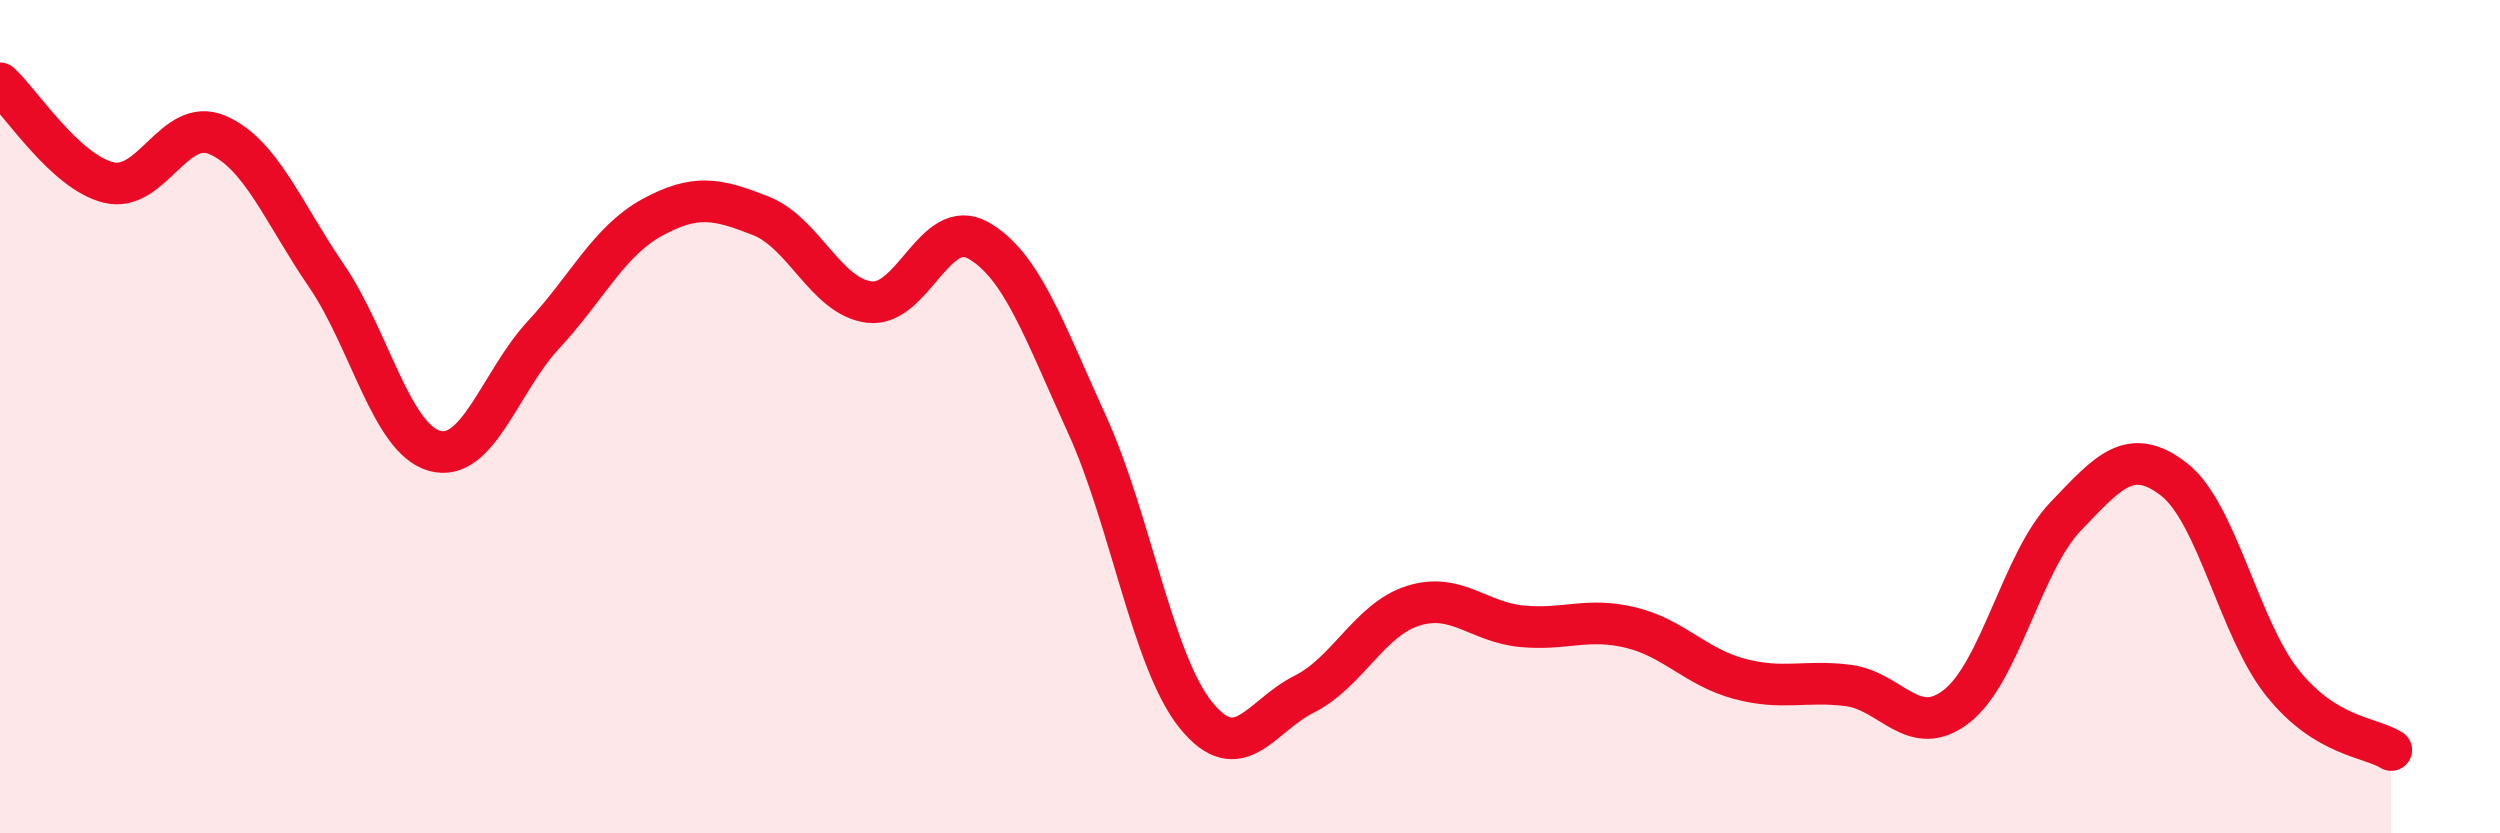 
    <svg width="60" height="20" viewBox="0 0 60 20" xmlns="http://www.w3.org/2000/svg">
      <path
        d="M 0,2 C 0.52,2.48 1.57,4.13 2.61,4.38 C 3.65,4.63 4.18,2.79 5.22,3.24 C 6.26,3.69 6.79,5.09 7.83,6.61 C 8.87,8.13 9.39,10.53 10.43,10.82 C 11.47,11.11 12,9.16 13.04,8.04 C 14.08,6.92 14.61,5.79 15.65,5.22 C 16.69,4.65 17.22,4.77 18.26,5.18 C 19.3,5.59 19.83,7.13 20.87,7.25 C 21.91,7.37 22.44,5.18 23.48,5.77 C 24.52,6.36 25.05,7.91 26.09,10.19 C 27.13,12.47 27.66,15.87 28.7,17.16 C 29.74,18.45 30.26,17.18 31.3,16.66 C 32.34,16.14 32.87,14.87 33.91,14.54 C 34.95,14.21 35.48,14.93 36.52,15.03 C 37.56,15.13 38.09,14.81 39.13,15.06 C 40.17,15.31 40.7,16.01 41.74,16.29 C 42.78,16.57 43.31,16.32 44.35,16.45 C 45.39,16.58 45.92,17.76 46.96,16.95 C 48,16.14 48.53,13.49 49.57,12.4 C 50.61,11.31 51.13,10.7 52.17,11.5 C 53.21,12.3 53.74,15.09 54.78,16.39 C 55.82,17.69 56.87,17.68 57.39,18L57.39 20L0 20Z"
        fill="#EB0A25"
        opacity="0.1"
        stroke-linecap="round"
        stroke-linejoin="round"
      />
      <path
        d="M 0,2 C 0.52,2.48 1.57,4.13 2.61,4.38 C 3.65,4.63 4.18,2.79 5.22,3.24 C 6.26,3.69 6.79,5.09 7.83,6.61 C 8.87,8.13 9.39,10.53 10.43,10.82 C 11.47,11.11 12,9.16 13.04,8.04 C 14.08,6.92 14.61,5.79 15.65,5.22 C 16.69,4.65 17.22,4.77 18.26,5.18 C 19.3,5.59 19.83,7.13 20.87,7.25 C 21.91,7.37 22.44,5.18 23.48,5.77 C 24.52,6.36 25.05,7.91 26.09,10.19 C 27.13,12.47 27.66,15.87 28.7,17.16 C 29.74,18.45 30.26,17.18 31.3,16.66 C 32.34,16.14 32.87,14.87 33.91,14.54 C 34.95,14.21 35.48,14.93 36.52,15.03 C 37.56,15.13 38.09,14.81 39.13,15.06 C 40.17,15.31 40.7,16.01 41.74,16.29 C 42.78,16.57 43.31,16.32 44.35,16.45 C 45.39,16.58 45.92,17.76 46.96,16.95 C 48,16.14 48.53,13.49 49.57,12.4 C 50.61,11.31 51.13,10.7 52.17,11.5 C 53.21,12.3 53.74,15.09 54.78,16.39 C 55.82,17.69 56.87,17.68 57.39,18"
        stroke="#EB0A25"
        stroke-width="1"
        fill="none"
        stroke-linecap="round"
        stroke-linejoin="round"
      />
    </svg>
  